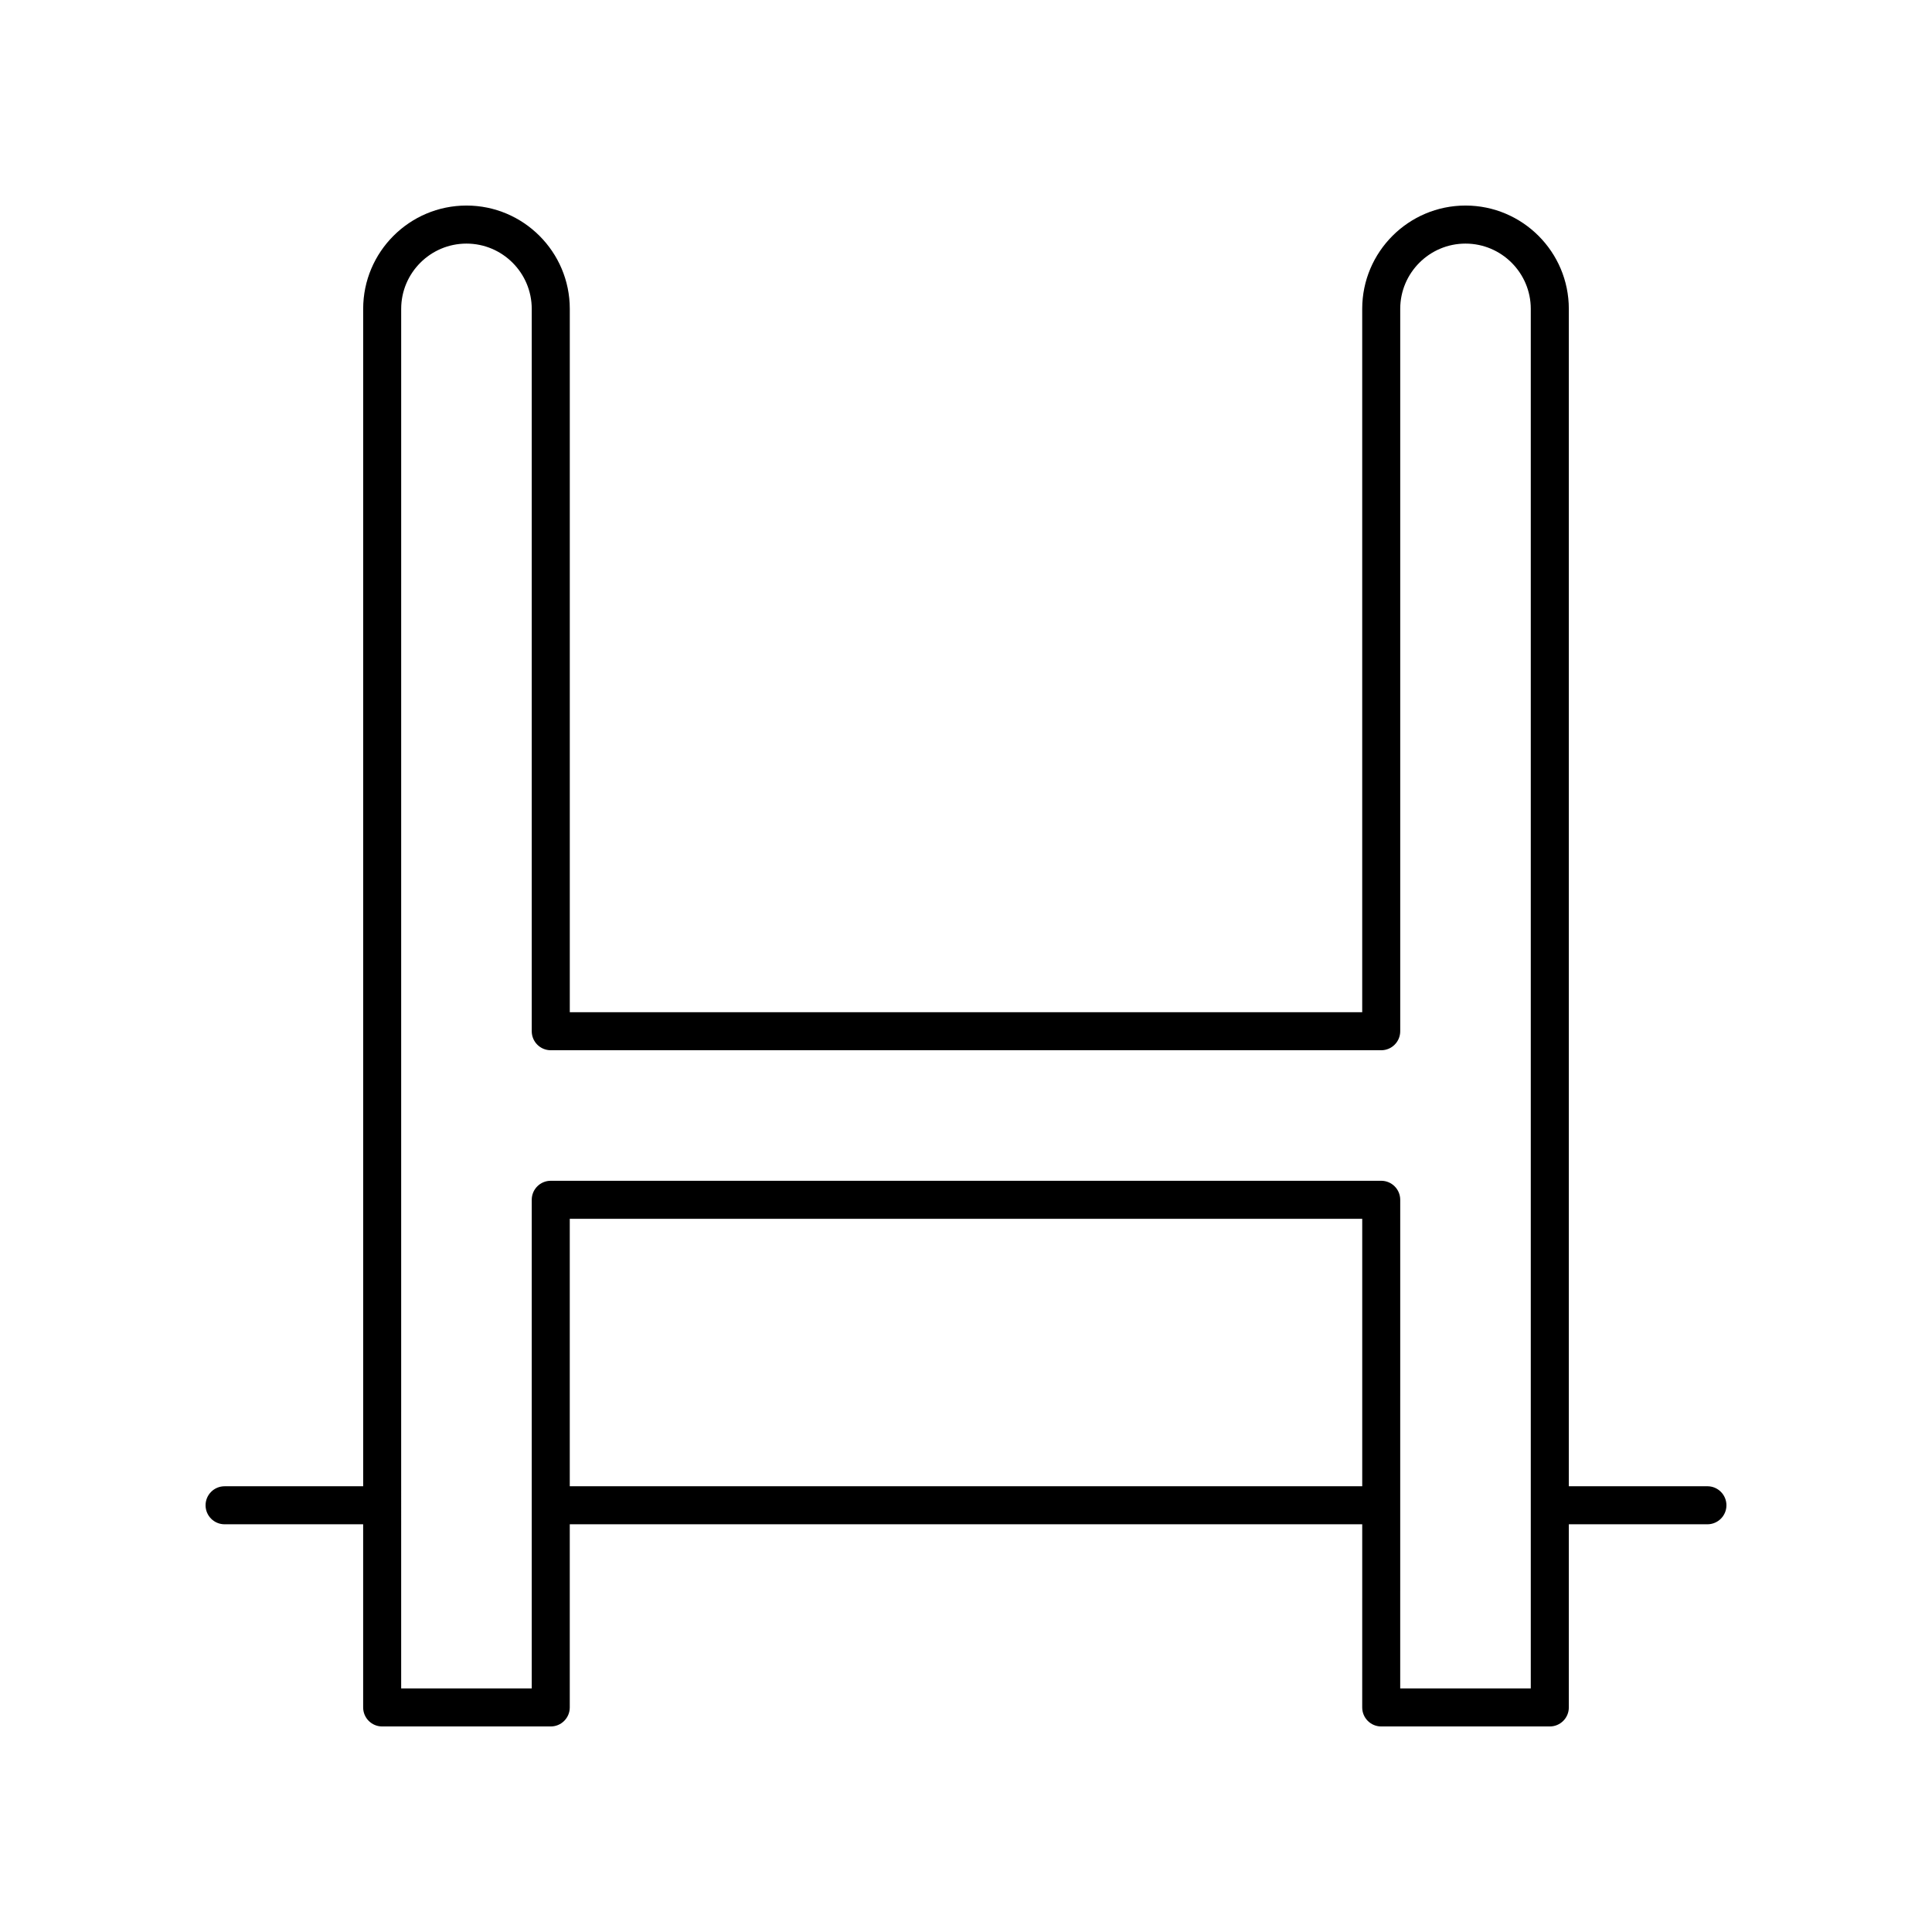 <?xml version="1.0" encoding="UTF-8"?>
<!-- Uploaded to: ICON Repo, www.svgrepo.com, Generator: ICON Repo Mixer Tools -->
<svg fill="#000000" width="800px" height="800px" version="1.1" viewBox="144 144 512 512" xmlns="http://www.w3.org/2000/svg">
 <path d="m203.51 547.95h36.73v48.539c0 2.781 2.254 5.039 5.039 5.039h44.676c2.781 0 5.039-2.254 5.039-5.039v-48.539h210.01l-0.004 48.539c0 2.781 2.254 5.039 5.039 5.039h44.676c2.781 0 5.039-2.254 5.039-5.039v-48.539h36.73c2.781 0 5.039-2.254 5.039-5.039 0-2.781-2.254-5.039-5.039-5.039h-36.73v-312.02c0-15.098-12.281-27.379-27.379-27.379-15.094 0-27.375 12.281-27.375 27.379v186.39h-210v-186.39c0-15.098-12.281-27.379-27.375-27.379-15.098 0-27.379 12.281-27.379 27.379v312.02l-36.73 0.004c-2.781 0-5.039 2.254-5.039 5.039 0.004 2.781 2.258 5.035 5.039 5.035zm91.484-10.074v-70.879h210.01v70.879zm-44.676-312.02c0-9.539 7.762-17.301 17.301-17.301 9.539 0 17.297 7.762 17.297 17.301v191.43c0 2.781 2.254 5.039 5.039 5.039h220.08c2.781 0 5.039-2.254 5.039-5.039v-191.43c0-9.539 7.762-17.301 17.297-17.301 9.539 0 17.301 7.762 17.301 17.301v365.59h-34.602l0.004-129.49c0-2.781-2.254-5.039-5.039-5.039h-220.08c-2.781 0-5.039 2.254-5.039 5.039v129.49h-34.602z"/>
</svg>